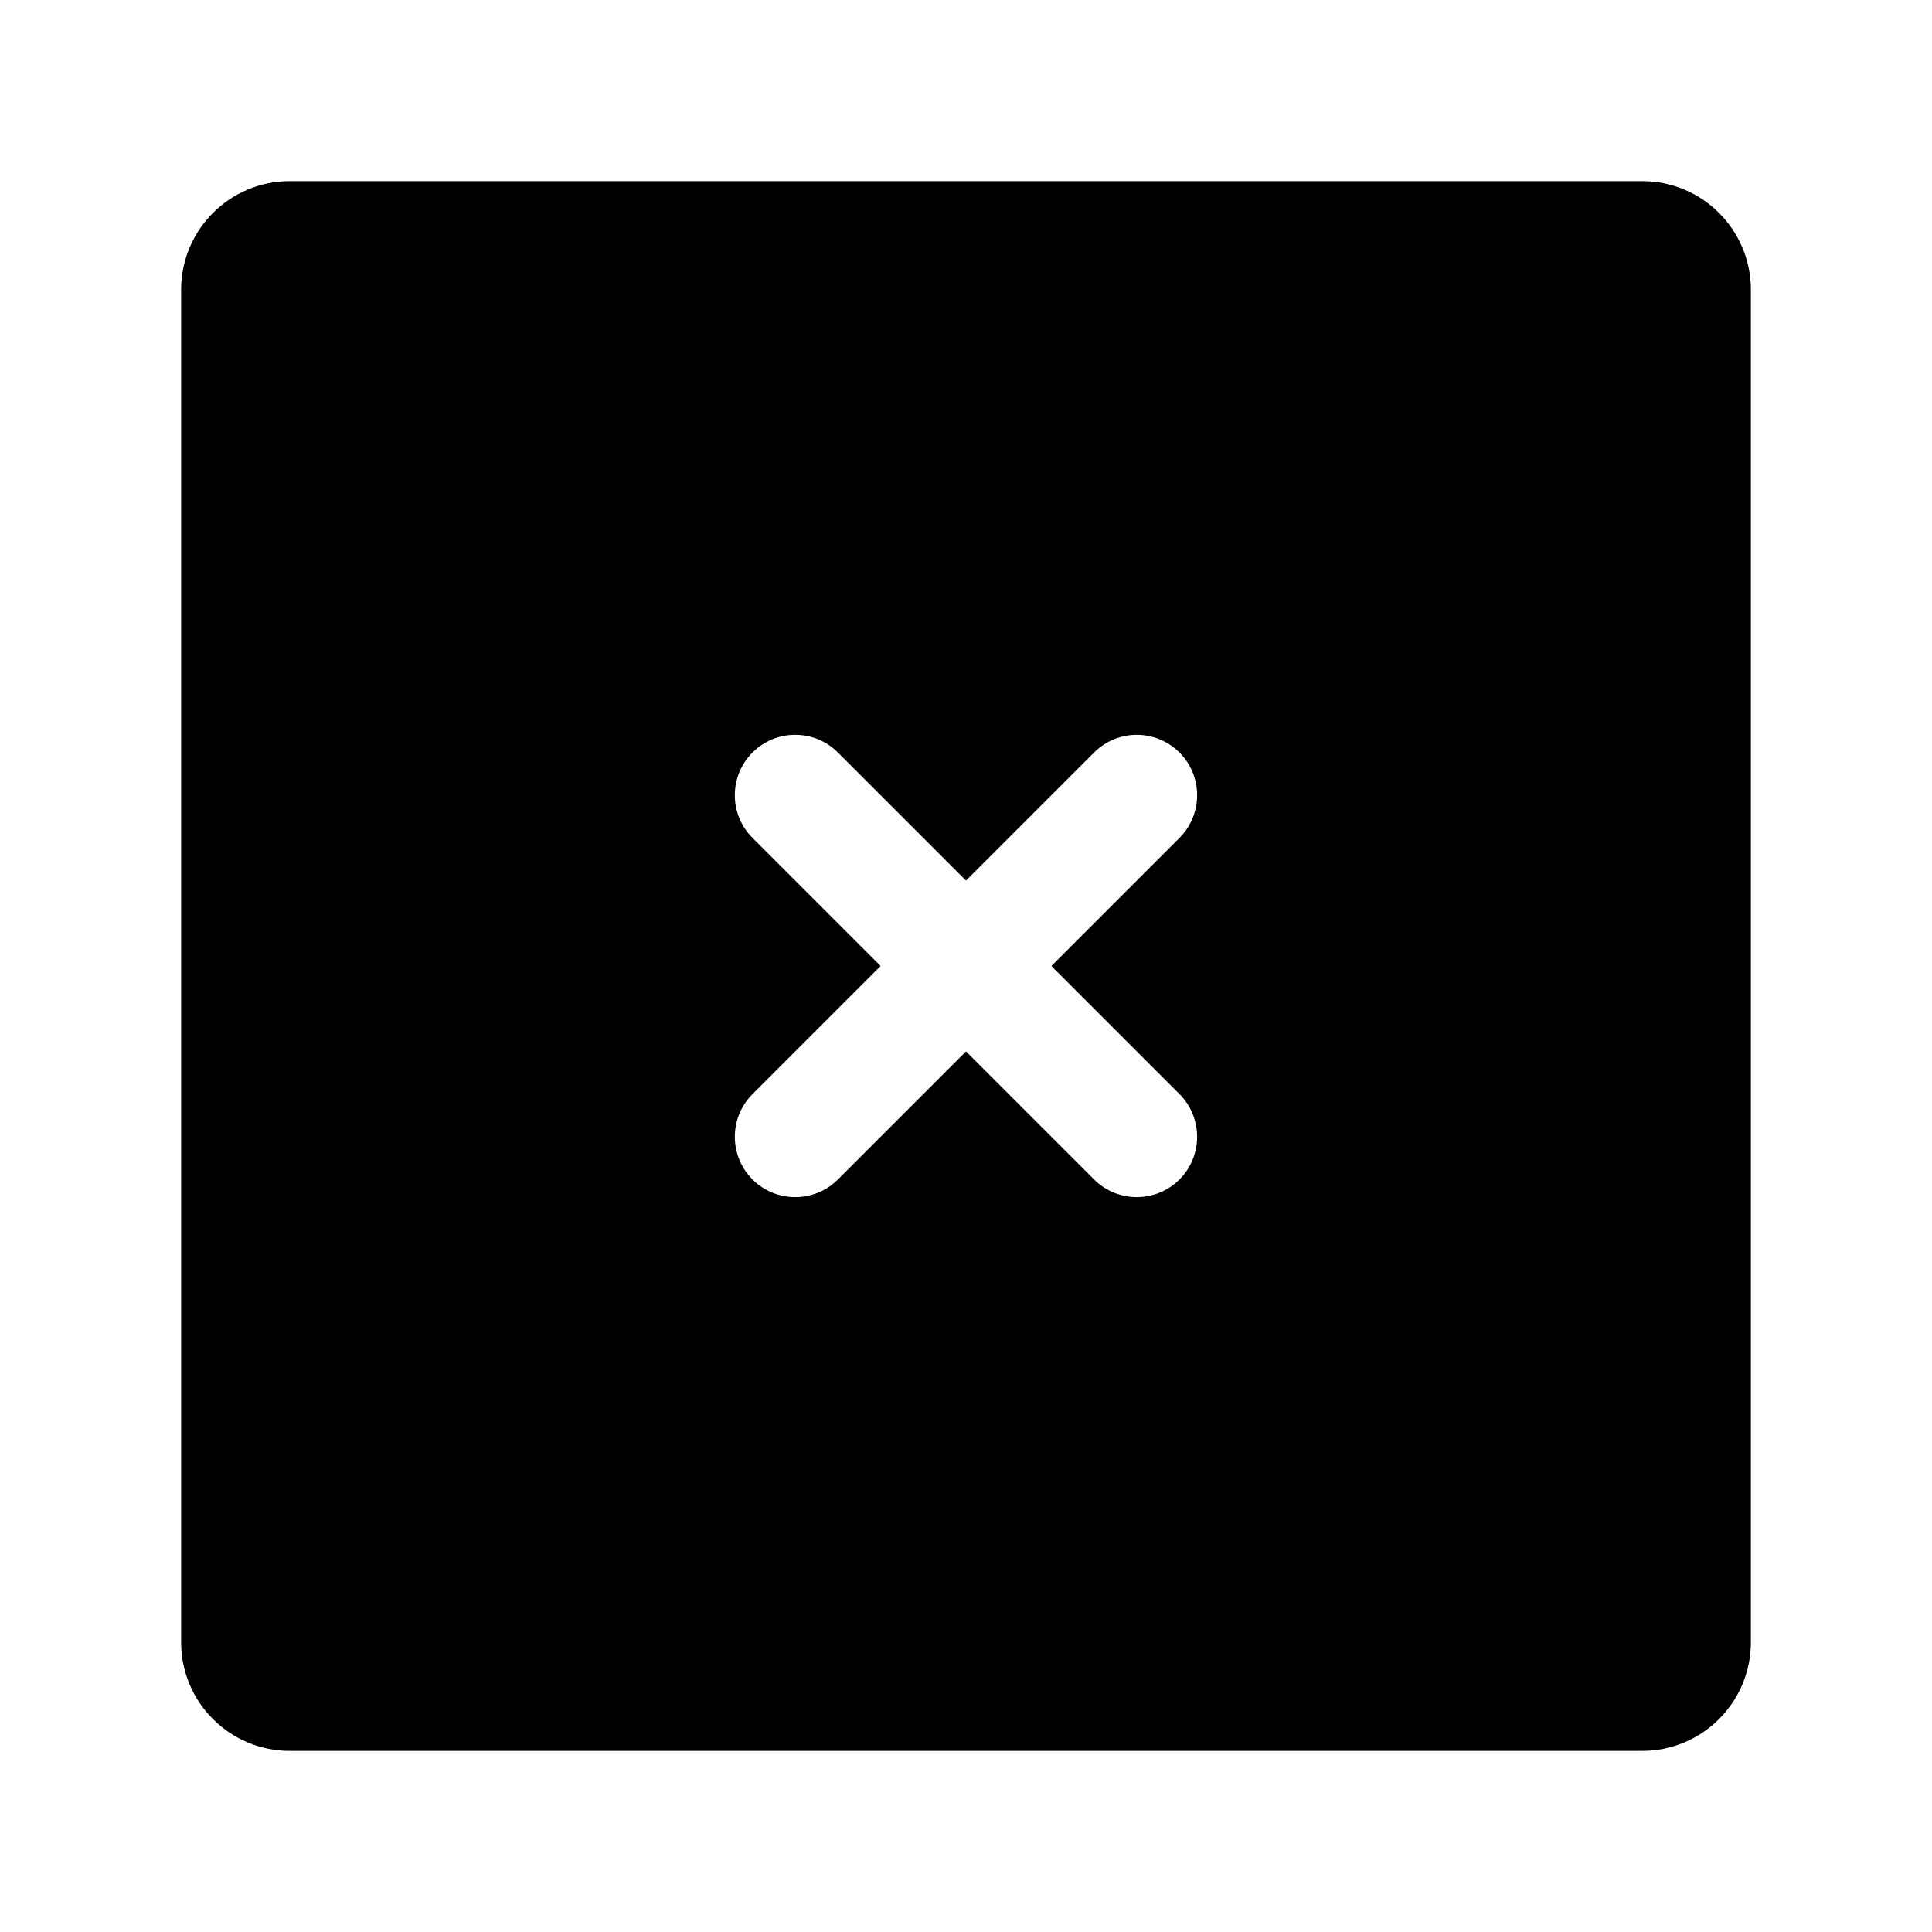 <svg width="24" height="24" viewBox="0 0 24 24" fill="none" xmlns="http://www.w3.org/2000/svg">
<path fill-rule="evenodd" clip-rule="evenodd" d="M3.6 2.25C2.854 2.25 2.25 2.854 2.25 3.6V20.4C2.25 21.146 2.854 21.75 3.6 21.75H20.4C21.146 21.75 21.75 21.146 21.75 20.4V3.6C21.75 2.854 21.146 2.25 20.4 2.25H3.6ZM10.409 9.348C10.116 9.055 9.641 9.055 9.348 9.348C9.055 9.641 9.055 10.116 9.348 10.409L10.939 12L9.348 13.591C9.055 13.884 9.055 14.359 9.348 14.652C9.641 14.944 10.116 14.944 10.409 14.652L12 13.061L13.591 14.652C13.884 14.944 14.359 14.944 14.652 14.652C14.944 14.359 14.944 13.884 14.652 13.591L13.061 12L14.652 10.409C14.944 10.116 14.944 9.641 14.652 9.348C14.359 9.055 13.884 9.055 13.591 9.348L12 10.939L10.409 9.348Z" fill="currentColor"/>
</svg>
